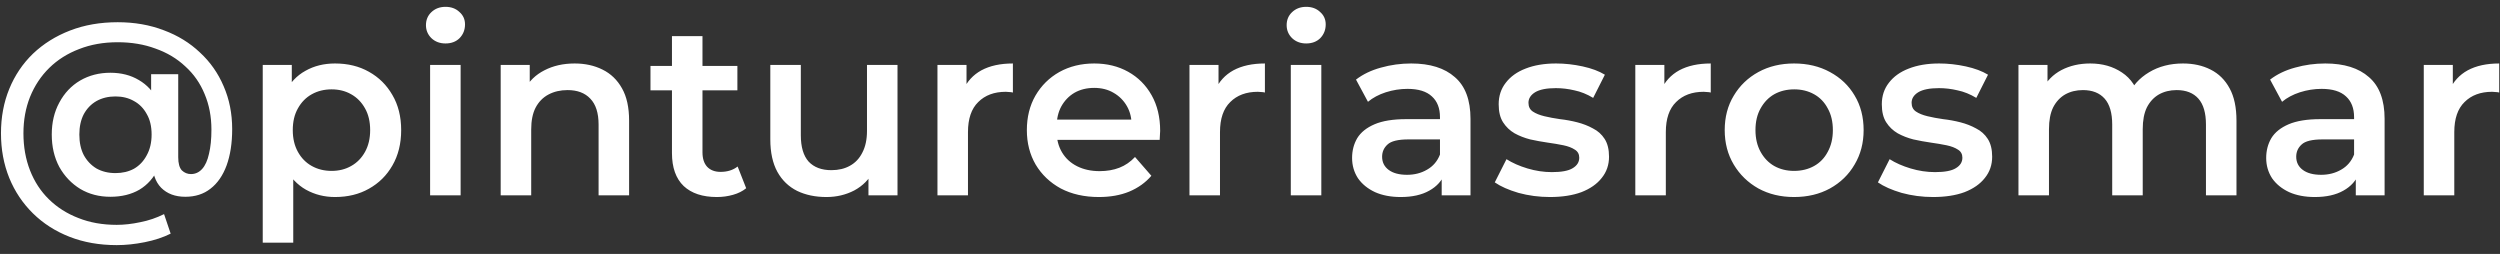 <svg width="256" height="26" viewBox="0 0 256 26" fill="none" xmlns="http://www.w3.org/2000/svg">
<rect x="0" y="0" width="256" height="26" fill="#333333" stroke="none"/>
<path d="M11.95 25.1C10.183 25.1 8.575 24.817 7.125 24.25C5.675 23.683 4.425 22.883 3.375 21.85C2.325 20.817 1.517 19.608 0.95 18.225C0.383 16.825 0.1 15.3 0.1 13.65C0.1 12 0.383 10.483 0.95 9.1C1.517 7.717 2.325 6.517 3.375 5.5C4.442 4.483 5.708 3.692 7.175 3.125C8.642 2.558 10.267 2.275 12.05 2.275C13.767 2.275 15.342 2.55 16.775 3.1C18.208 3.633 19.442 4.392 20.475 5.375C21.525 6.342 22.333 7.492 22.9 8.825C23.483 10.158 23.775 11.625 23.775 13.225C23.775 14.658 23.583 15.9 23.2 16.95C22.817 17.983 22.267 18.775 21.55 19.325C20.85 19.875 19.992 20.15 18.975 20.15C17.942 20.15 17.117 19.842 16.5 19.225C15.9 18.608 15.6 17.717 15.6 16.55V15.125L15.7 13.7L15.475 10.45V7.6H18.25V16.1C18.25 16.733 18.375 17.183 18.625 17.45C18.892 17.7 19.2 17.825 19.55 17.825C20 17.825 20.383 17.65 20.7 17.3C21.017 16.95 21.25 16.433 21.4 15.75C21.567 15.067 21.65 14.242 21.65 13.275C21.65 11.942 21.417 10.725 20.95 9.625C20.5 8.525 19.842 7.583 18.975 6.8C18.125 6 17.108 5.392 15.925 4.975C14.758 4.542 13.467 4.325 12.05 4.325C10.6 4.325 9.283 4.558 8.1 5.025C6.917 5.475 5.9 6.117 5.05 6.95C4.2 7.783 3.542 8.775 3.075 9.925C2.625 11.058 2.4 12.3 2.4 13.65C2.4 15.033 2.625 16.3 3.075 17.45C3.525 18.6 4.167 19.583 5 20.4C5.85 21.233 6.858 21.875 8.025 22.325C9.192 22.792 10.5 23.025 11.95 23.025C12.717 23.025 13.525 22.933 14.375 22.75C15.225 22.583 16.033 22.308 16.8 21.925L17.475 23.925C16.708 24.308 15.825 24.6 14.825 24.8C13.825 25 12.867 25.1 11.95 25.1ZM11.3 20.15C10.15 20.15 9.125 19.883 8.225 19.35C7.325 18.8 6.608 18.05 6.075 17.1C5.558 16.133 5.3 15.025 5.3 13.775C5.3 12.542 5.558 11.45 6.075 10.5C6.592 9.533 7.3 8.783 8.2 8.25C9.117 7.717 10.15 7.45 11.3 7.45C12.417 7.45 13.392 7.7 14.225 8.2C15.058 8.683 15.708 9.392 16.175 10.325C16.642 11.258 16.875 12.408 16.875 13.775C16.875 15.142 16.65 16.3 16.2 17.25C15.75 18.2 15.108 18.925 14.275 19.425C13.442 19.908 12.45 20.15 11.3 20.15ZM11.825 17.725C12.542 17.725 13.175 17.575 13.725 17.275C14.275 16.958 14.708 16.5 15.025 15.9C15.358 15.3 15.525 14.592 15.525 13.775C15.525 12.942 15.358 12.242 15.025 11.675C14.708 11.092 14.275 10.65 13.725 10.35C13.175 10.033 12.542 9.875 11.825 9.875C11.092 9.875 10.442 10.033 9.875 10.35C9.325 10.667 8.892 11.117 8.575 11.7C8.275 12.283 8.125 12.975 8.125 13.775C8.125 14.592 8.275 15.292 8.575 15.875C8.892 16.458 9.325 16.917 9.875 17.25C10.442 17.567 11.092 17.725 11.825 17.725ZM34.304 20.175C33.221 20.175 32.23 19.925 31.329 19.425C30.446 18.925 29.738 18.175 29.204 17.175C28.688 16.158 28.43 14.875 28.43 13.325C28.43 11.758 28.68 10.475 29.18 9.475C29.696 8.475 30.396 7.733 31.279 7.25C32.163 6.75 33.171 6.5 34.304 6.5C35.621 6.5 36.779 6.783 37.779 7.35C38.796 7.917 39.596 8.708 40.179 9.725C40.779 10.742 41.08 11.942 41.08 13.325C41.08 14.708 40.779 15.917 40.179 16.95C39.596 17.967 38.796 18.758 37.779 19.325C36.779 19.892 35.621 20.175 34.304 20.175ZM26.904 24.85V6.65H29.88V9.8L29.779 13.35L30.029 16.9V24.85H26.904ZM33.955 17.5C34.705 17.5 35.371 17.333 35.955 17C36.554 16.667 37.029 16.183 37.38 15.55C37.73 14.917 37.904 14.175 37.904 13.325C37.904 12.458 37.73 11.717 37.38 11.1C37.029 10.467 36.554 9.983 35.955 9.65C35.371 9.317 34.705 9.15 33.955 9.15C33.205 9.15 32.529 9.317 31.93 9.65C31.329 9.983 30.855 10.467 30.505 11.1C30.154 11.717 29.98 12.458 29.98 13.325C29.98 14.175 30.154 14.917 30.505 15.55C30.855 16.183 31.329 16.667 31.93 17C32.529 17.333 33.205 17.5 33.955 17.5ZM44.043 20V6.65H47.168V20H44.043ZM45.618 4.45C45.035 4.45 44.551 4.267 44.168 3.9C43.801 3.533 43.618 3.092 43.618 2.575C43.618 2.042 43.801 1.6 44.168 1.25C44.551 0.883 45.035 0.7 45.618 0.7C46.202 0.7 46.676 0.875 47.043 1.225C47.426 1.558 47.618 1.983 47.618 2.5C47.618 3.05 47.435 3.517 47.068 3.9C46.702 4.267 46.218 4.45 45.618 4.45ZM58.845 6.5C59.911 6.5 60.861 6.708 61.695 7.125C62.545 7.542 63.211 8.183 63.695 9.05C64.178 9.9 64.42 11 64.42 12.35V20H61.295V12.75C61.295 11.567 61.011 10.683 60.445 10.1C59.895 9.517 59.12 9.225 58.12 9.225C57.386 9.225 56.736 9.375 56.17 9.675C55.603 9.975 55.161 10.425 54.845 11.025C54.545 11.608 54.395 12.35 54.395 13.25V20H51.27V6.65H54.245V10.25L53.72 9.15C54.186 8.3 54.861 7.65 55.745 7.2C56.645 6.733 57.678 6.5 58.845 6.5ZM73.409 20.175C71.942 20.175 70.809 19.8 70.009 19.05C69.209 18.283 68.809 17.158 68.809 15.675V3.7H71.934V15.6C71.934 16.233 72.092 16.725 72.409 17.075C72.742 17.425 73.201 17.6 73.784 17.6C74.484 17.6 75.067 17.417 75.534 17.05L76.409 19.275C76.042 19.575 75.592 19.8 75.059 19.95C74.526 20.1 73.976 20.175 73.409 20.175ZM66.609 9.25V6.75H75.509V9.25H66.609ZM84.63 20.175C83.496 20.175 82.496 19.967 81.63 19.55C80.763 19.117 80.088 18.467 79.605 17.6C79.121 16.717 78.88 15.608 78.88 14.275V6.65H82.005V13.85C82.005 15.05 82.271 15.95 82.805 16.55C83.355 17.133 84.13 17.425 85.13 17.425C85.863 17.425 86.496 17.275 87.03 16.975C87.58 16.675 88.005 16.225 88.305 15.625C88.621 15.025 88.78 14.283 88.78 13.4V6.65H91.905V20H88.93V16.4L89.455 17.5C89.005 18.367 88.346 19.033 87.48 19.5C86.613 19.95 85.663 20.175 84.63 20.175ZM95.996 20V6.65H98.971V10.325L98.621 9.25C99.021 8.35 99.646 7.667 100.496 7.2C101.363 6.733 102.438 6.5 103.721 6.5V9.475C103.588 9.442 103.463 9.425 103.346 9.425C103.23 9.408 103.113 9.4 102.996 9.4C101.813 9.4 100.871 9.75 100.171 10.45C99.471 11.133 99.121 12.158 99.121 13.525V20H95.996ZM112.525 20.175C111.042 20.175 109.742 19.883 108.625 19.3C107.525 18.7 106.667 17.883 106.05 16.85C105.45 15.817 105.15 14.642 105.15 13.325C105.15 11.992 105.442 10.817 106.025 9.8C106.625 8.767 107.442 7.958 108.475 7.375C109.525 6.792 110.717 6.5 112.05 6.5C113.35 6.5 114.509 6.783 115.525 7.35C116.542 7.917 117.342 8.717 117.925 9.75C118.509 10.783 118.8 12 118.8 13.4C118.8 13.533 118.792 13.683 118.775 13.85C118.775 14.017 118.767 14.175 118.75 14.325H107.625V12.25H117.1L115.875 12.9C115.892 12.133 115.734 11.458 115.4 10.875C115.067 10.292 114.609 9.833 114.025 9.5C113.459 9.167 112.8 9 112.05 9C111.284 9 110.609 9.167 110.025 9.5C109.459 9.833 109.009 10.3 108.675 10.9C108.359 11.483 108.2 12.175 108.2 12.975V13.475C108.2 14.275 108.384 14.983 108.75 15.6C109.117 16.217 109.634 16.692 110.3 17.025C110.967 17.358 111.734 17.525 112.6 17.525C113.35 17.525 114.025 17.408 114.625 17.175C115.225 16.942 115.759 16.575 116.225 16.075L117.9 18C117.3 18.7 116.542 19.242 115.625 19.625C114.725 19.992 113.692 20.175 112.525 20.175ZM121.802 20V6.65H124.777V10.325L124.427 9.25C124.827 8.35 125.452 7.667 126.302 7.2C127.169 6.733 128.244 6.5 129.527 6.5V9.475C129.394 9.442 129.269 9.425 129.152 9.425C129.035 9.408 128.919 9.4 128.802 9.4C127.619 9.4 126.677 9.75 125.977 10.45C125.277 11.133 124.927 12.158 124.927 13.525V20H121.802ZM132.178 20V6.65H135.303V20H132.178ZM133.753 4.45C133.17 4.45 132.686 4.267 132.303 3.9C131.936 3.533 131.753 3.092 131.753 2.575C131.753 2.042 131.936 1.6 132.303 1.25C132.686 0.883 133.17 0.7 133.753 0.7C134.336 0.7 134.811 0.875 135.178 1.225C135.561 1.558 135.753 1.983 135.753 2.5C135.753 3.05 135.57 3.517 135.203 3.9C134.836 4.267 134.353 4.45 133.753 4.45ZM147.629 20V17.3L147.454 16.725V12C147.454 11.083 147.179 10.375 146.629 9.875C146.079 9.358 145.246 9.1 144.129 9.1C143.379 9.1 142.638 9.217 141.904 9.45C141.188 9.683 140.579 10.008 140.079 10.425L138.854 8.15C139.571 7.6 140.421 7.192 141.404 6.925C142.404 6.642 143.438 6.5 144.504 6.5C146.438 6.5 147.929 6.967 148.979 7.9C150.046 8.817 150.579 10.242 150.579 12.175V20H147.629ZM143.429 20.175C142.429 20.175 141.554 20.008 140.804 19.675C140.054 19.325 139.471 18.85 139.054 18.25C138.654 17.633 138.454 16.942 138.454 16.175C138.454 15.425 138.629 14.75 138.979 14.15C139.346 13.55 139.938 13.075 140.754 12.725C141.571 12.375 142.654 12.2 144.004 12.2H147.879V14.275H144.229C143.163 14.275 142.446 14.45 142.079 14.8C141.713 15.133 141.529 15.55 141.529 16.05C141.529 16.617 141.754 17.067 142.204 17.4C142.654 17.733 143.279 17.9 144.079 17.9C144.846 17.9 145.529 17.725 146.129 17.375C146.746 17.025 147.188 16.508 147.454 15.825L147.979 17.7C147.679 18.483 147.138 19.092 146.354 19.525C145.588 19.958 144.613 20.175 143.429 20.175ZM158.715 20.175C157.598 20.175 156.523 20.033 155.49 19.75C154.473 19.45 153.665 19.092 153.065 18.675L154.265 16.3C154.865 16.683 155.582 17 156.415 17.25C157.248 17.5 158.082 17.625 158.915 17.625C159.898 17.625 160.607 17.492 161.04 17.225C161.49 16.958 161.715 16.6 161.715 16.15C161.715 15.783 161.565 15.508 161.265 15.325C160.965 15.125 160.573 14.975 160.09 14.875C159.607 14.775 159.065 14.683 158.465 14.6C157.882 14.517 157.29 14.408 156.69 14.275C156.107 14.125 155.573 13.917 155.09 13.65C154.607 13.367 154.215 12.992 153.915 12.525C153.615 12.058 153.465 11.442 153.465 10.675C153.465 9.825 153.707 9.092 154.19 8.475C154.673 7.842 155.348 7.358 156.215 7.025C157.098 6.675 158.14 6.5 159.34 6.5C160.24 6.5 161.148 6.6 162.065 6.8C162.982 7 163.74 7.283 164.34 7.65L163.14 10.025C162.507 9.642 161.865 9.383 161.215 9.25C160.582 9.1 159.948 9.025 159.315 9.025C158.365 9.025 157.657 9.167 157.19 9.45C156.74 9.733 156.515 10.092 156.515 10.525C156.515 10.925 156.665 11.225 156.965 11.425C157.265 11.625 157.657 11.783 158.14 11.9C158.623 12.017 159.157 12.117 159.74 12.2C160.34 12.267 160.932 12.375 161.515 12.525C162.098 12.675 162.632 12.883 163.115 13.15C163.615 13.4 164.015 13.758 164.315 14.225C164.615 14.692 164.765 15.3 164.765 16.05C164.765 16.883 164.515 17.608 164.015 18.225C163.532 18.842 162.84 19.325 161.94 19.675C161.04 20.008 159.965 20.175 158.715 20.175ZM167.456 20V6.65H170.431V10.325L170.081 9.25C170.481 8.35 171.106 7.667 171.956 7.2C172.823 6.733 173.898 6.5 175.181 6.5V9.475C175.048 9.442 174.923 9.425 174.806 9.425C174.69 9.408 174.573 9.4 174.456 9.4C173.273 9.4 172.331 9.75 171.631 10.45C170.931 11.133 170.581 12.158 170.581 13.525V20H167.456ZM183.71 20.175C182.343 20.175 181.127 19.883 180.06 19.3C178.993 18.7 178.152 17.883 177.535 16.85C176.918 15.817 176.61 14.642 176.61 13.325C176.61 11.992 176.918 10.817 177.535 9.8C178.152 8.767 178.993 7.958 180.06 7.375C181.127 6.792 182.343 6.5 183.71 6.5C185.093 6.5 186.318 6.792 187.385 7.375C188.468 7.958 189.31 8.758 189.91 9.775C190.527 10.792 190.835 11.975 190.835 13.325C190.835 14.642 190.527 15.817 189.91 16.85C189.31 17.883 188.468 18.7 187.385 19.3C186.318 19.883 185.093 20.175 183.71 20.175ZM183.71 17.5C184.477 17.5 185.16 17.333 185.76 17C186.36 16.667 186.827 16.183 187.16 15.55C187.51 14.917 187.685 14.175 187.685 13.325C187.685 12.458 187.51 11.717 187.16 11.1C186.827 10.467 186.36 9.983 185.76 9.65C185.16 9.317 184.485 9.15 183.735 9.15C182.968 9.15 182.285 9.317 181.685 9.65C181.102 9.983 180.635 10.467 180.285 11.1C179.935 11.717 179.76 12.458 179.76 13.325C179.76 14.175 179.935 14.917 180.285 15.55C180.635 16.183 181.102 16.667 181.685 17C182.285 17.333 182.96 17.5 183.71 17.5ZM197.948 20.175C196.832 20.175 195.757 20.033 194.723 19.75C193.707 19.45 192.898 19.092 192.298 18.675L193.498 16.3C194.098 16.683 194.815 17 195.648 17.25C196.482 17.5 197.315 17.625 198.148 17.625C199.132 17.625 199.84 17.492 200.273 17.225C200.723 16.958 200.948 16.6 200.948 16.15C200.948 15.783 200.798 15.508 200.498 15.325C200.198 15.125 199.807 14.975 199.323 14.875C198.84 14.775 198.298 14.683 197.698 14.6C197.115 14.517 196.523 14.408 195.923 14.275C195.34 14.125 194.807 13.917 194.323 13.65C193.84 13.367 193.448 12.992 193.148 12.525C192.848 12.058 192.698 11.442 192.698 10.675C192.698 9.825 192.94 9.092 193.423 8.475C193.907 7.842 194.582 7.358 195.448 7.025C196.332 6.675 197.373 6.5 198.573 6.5C199.473 6.5 200.382 6.6 201.298 6.8C202.215 7 202.973 7.283 203.573 7.65L202.373 10.025C201.74 9.642 201.098 9.383 200.448 9.25C199.815 9.1 199.182 9.025 198.548 9.025C197.598 9.025 196.89 9.167 196.423 9.45C195.973 9.733 195.748 10.092 195.748 10.525C195.748 10.925 195.898 11.225 196.198 11.425C196.498 11.625 196.89 11.783 197.373 11.9C197.857 12.017 198.39 12.117 198.973 12.2C199.573 12.267 200.165 12.375 200.748 12.525C201.332 12.675 201.865 12.883 202.348 13.15C202.848 13.4 203.248 13.758 203.548 14.225C203.848 14.692 203.998 15.3 203.998 16.05C203.998 16.883 203.748 17.608 203.248 18.225C202.765 18.842 202.073 19.325 201.173 19.675C200.273 20.008 199.198 20.175 197.948 20.175ZM223.54 6.5C224.606 6.5 225.548 6.708 226.365 7.125C227.198 7.542 227.848 8.183 228.315 9.05C228.781 9.9 229.015 11 229.015 12.35V20H225.89V12.75C225.89 11.567 225.631 10.683 225.115 10.1C224.598 9.517 223.856 9.225 222.89 9.225C222.206 9.225 221.598 9.375 221.065 9.675C220.548 9.975 220.14 10.417 219.84 11C219.556 11.583 219.415 12.325 219.415 13.225V20H216.29V12.75C216.29 11.567 216.031 10.683 215.515 10.1C214.998 9.517 214.256 9.225 213.29 9.225C212.606 9.225 211.998 9.375 211.465 9.675C210.948 9.975 210.54 10.417 210.24 11C209.956 11.583 209.815 12.325 209.815 13.225V20H206.69V6.65H209.665V10.2L209.14 9.15C209.59 8.283 210.24 7.625 211.09 7.175C211.956 6.725 212.94 6.5 214.04 6.5C215.29 6.5 216.373 6.808 217.29 7.425C218.223 8.042 218.84 8.975 219.14 10.225L217.915 9.8C218.348 8.8 219.065 8 220.065 7.4C221.065 6.8 222.223 6.5 223.54 6.5ZM241.233 20V17.3L241.058 16.725V12C241.058 11.083 240.783 10.375 240.233 9.875C239.683 9.358 238.85 9.1 237.733 9.1C236.983 9.1 236.241 9.217 235.508 9.45C234.791 9.683 234.183 10.008 233.683 10.425L232.458 8.15C233.175 7.6 234.025 7.192 235.008 6.925C236.008 6.642 237.041 6.5 238.108 6.5C240.041 6.5 241.533 6.967 242.583 7.9C243.65 8.817 244.183 10.242 244.183 12.175V20H241.233ZM237.033 20.175C236.033 20.175 235.158 20.008 234.408 19.675C233.658 19.325 233.075 18.85 232.658 18.25C232.258 17.633 232.058 16.942 232.058 16.175C232.058 15.425 232.233 14.75 232.583 14.15C232.95 13.55 233.541 13.075 234.358 12.725C235.175 12.375 236.258 12.2 237.608 12.2H241.483V14.275H237.833C236.766 14.275 236.05 14.45 235.683 14.8C235.316 15.133 235.133 15.55 235.133 16.05C235.133 16.617 235.358 17.067 235.808 17.4C236.258 17.733 236.883 17.9 237.683 17.9C238.45 17.9 239.133 17.725 239.733 17.375C240.35 17.025 240.791 16.508 241.058 15.825L241.583 17.7C241.283 18.483 240.741 19.092 239.958 19.525C239.191 19.958 238.216 20.175 237.033 20.175ZM248.194 20V6.65H251.169V10.325L250.819 9.25C251.219 8.35 251.844 7.667 252.694 7.2C253.56 6.733 254.635 6.5 255.919 6.5V9.475C255.785 9.442 255.66 9.425 255.544 9.425C255.427 9.408 255.31 9.4 255.194 9.4C254.01 9.4 253.069 9.75 252.369 10.45C251.669 11.133 251.319 12.158 251.319 13.525V20H248.194Z" fill="white"/>
</svg>
